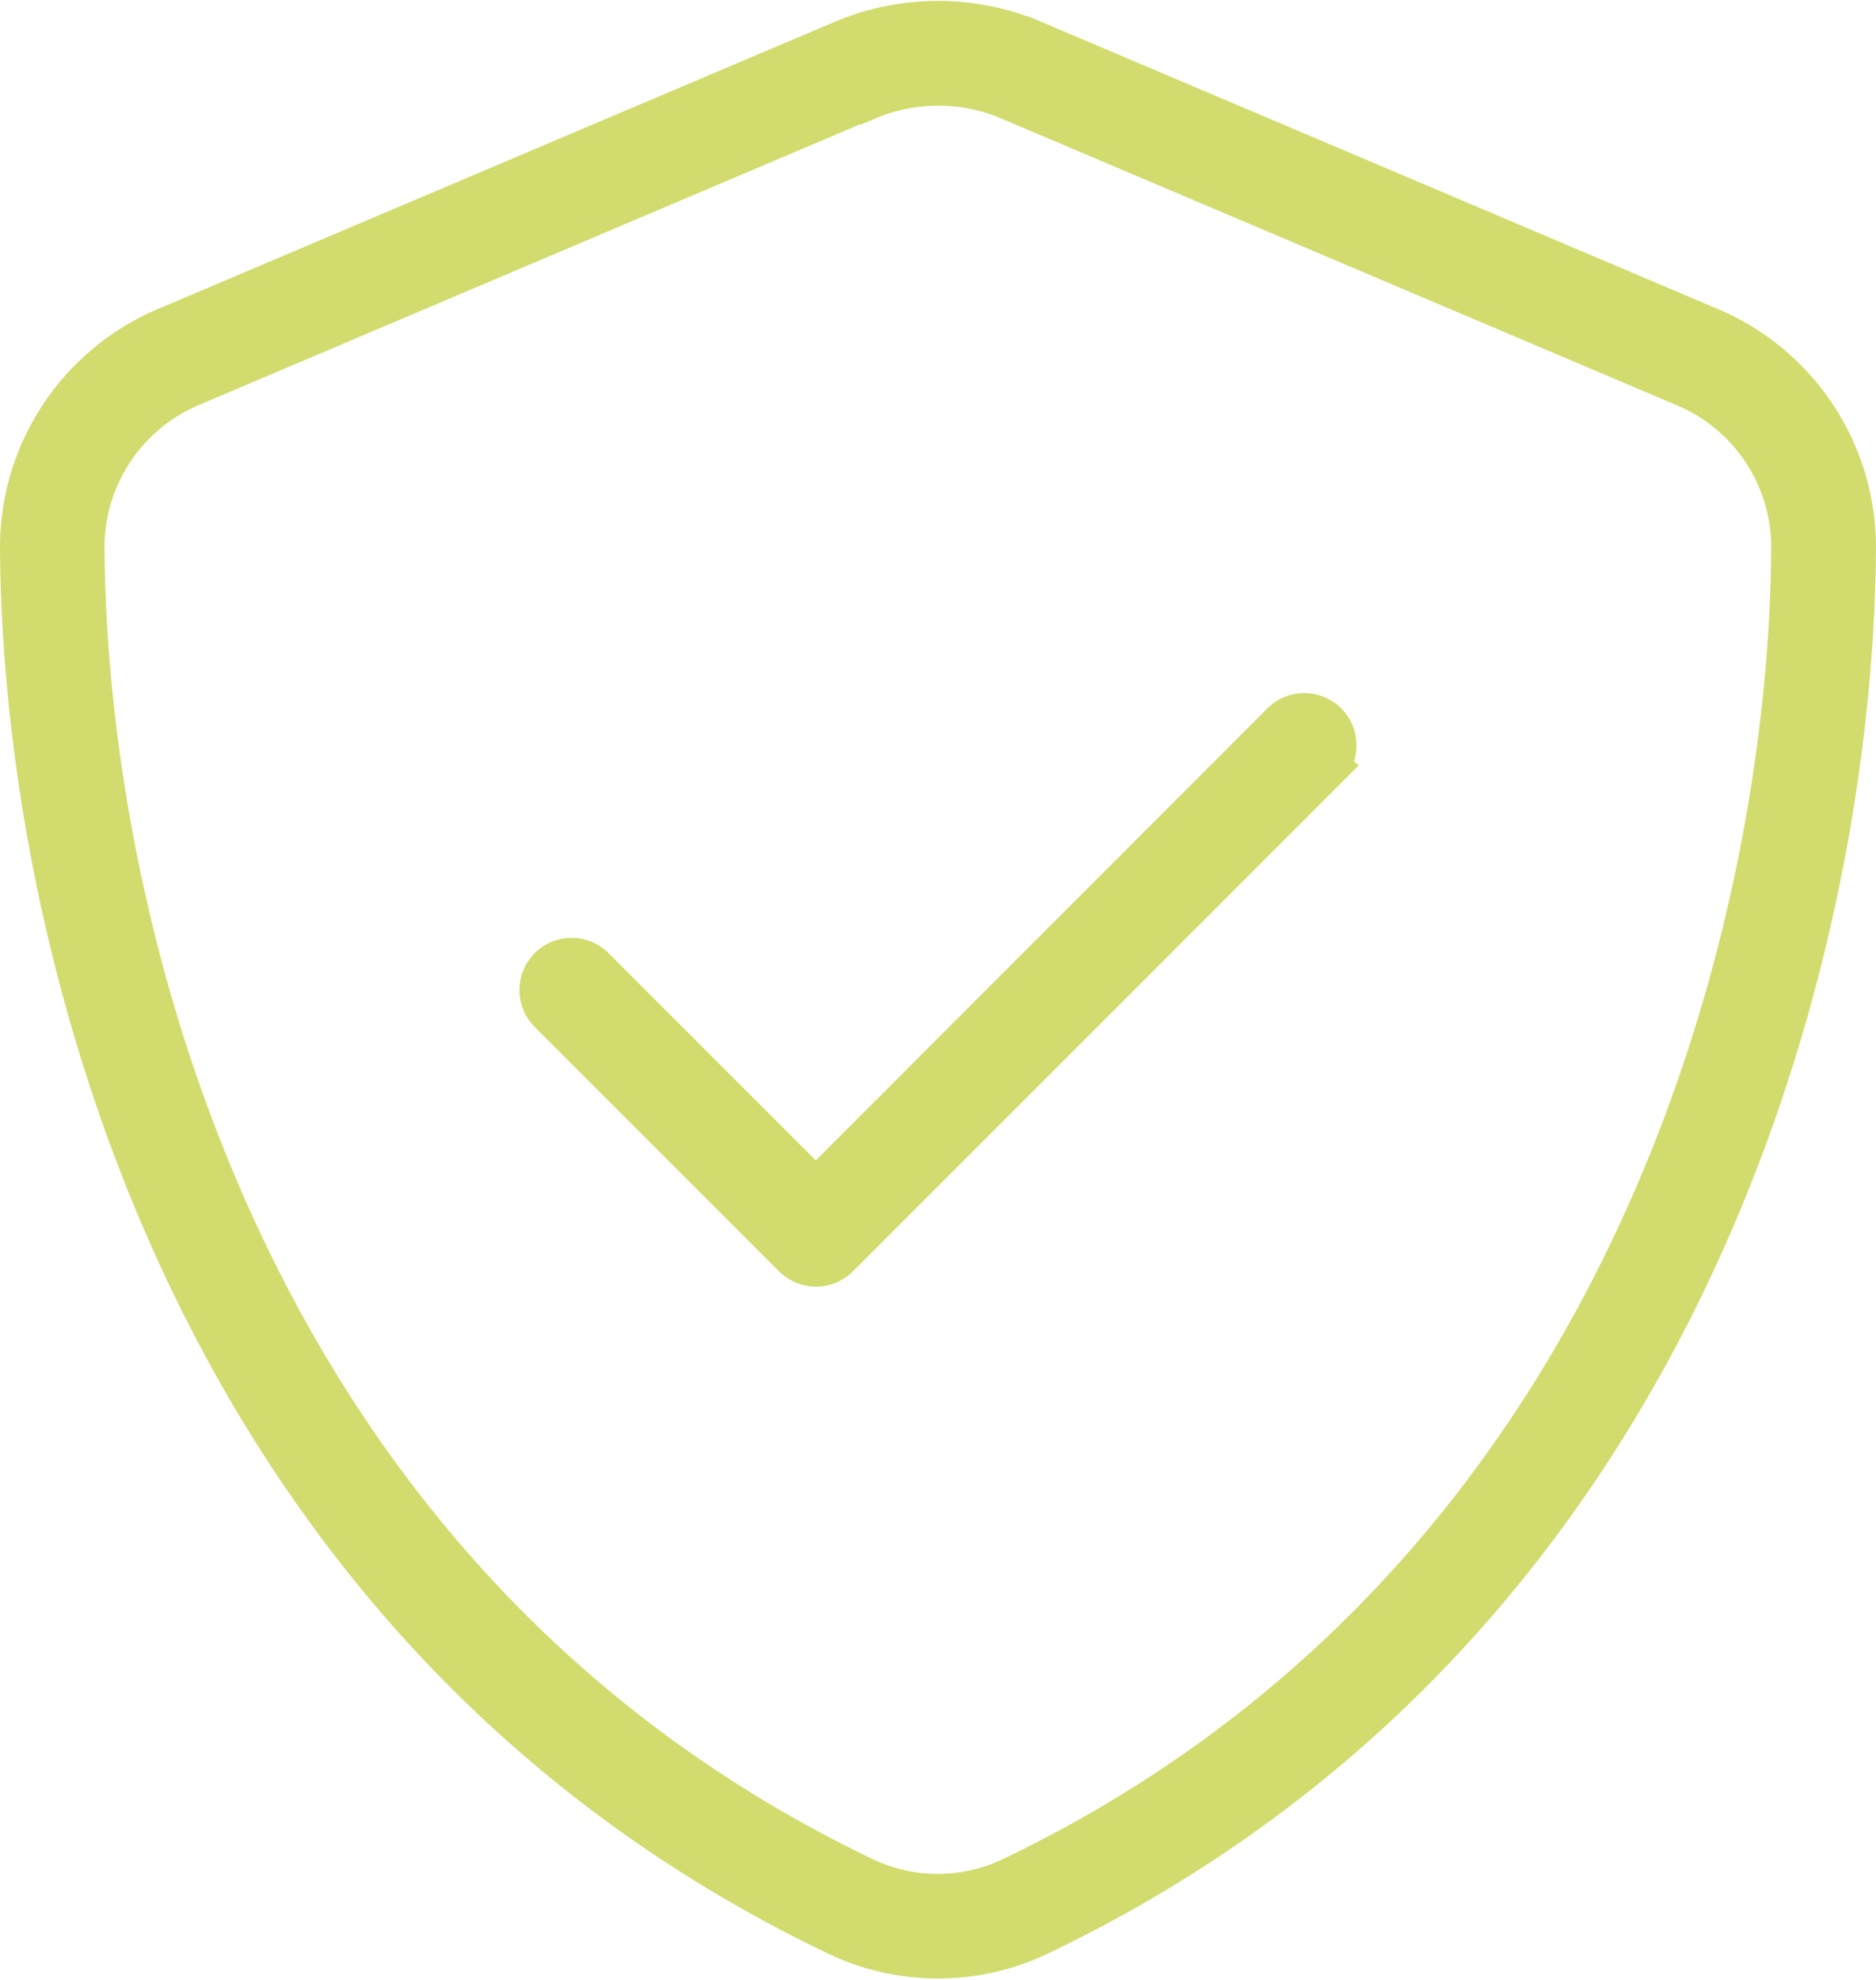 <?xml version="1.0" encoding="UTF-8"?> <svg xmlns="http://www.w3.org/2000/svg" width="43.188" height="45.568" viewBox="0 0 43.188 45.568"><path id="Icon-Shield-With-Check-mark" d="M22.134,1.611a4.207,4.207,0,0,1,3.3,0L40.96,8.2a4.049,4.049,0,0,1,2.5,3.727c-.044,8.49-3.542,23.748-17.974,30.656a3.971,3.971,0,0,1-3.428,0C7.632,35.669,4.134,20.411,4.09,11.921a4.059,4.059,0,0,1,2.5-3.727L22.125,1.6Zm3.841-1.3a5.61,5.61,0,0,0-4.395,0L6.05,6.9A5.456,5.456,0,0,0,2.684,11.93c.044,8.719,3.63,24.671,18.773,31.922a5.368,5.368,0,0,0,4.641,0C41.25,36.6,44.827,20.648,44.871,11.93A5.456,5.456,0,0,0,41.5,6.9Zm6.732,16.682A.7.7,0,1,0,31.714,16L20.965,26.757l-5.124-5.124a.7.7,0,0,0-.993.993l5.625,5.625a.706.706,0,0,0,.993,0L32.716,17Z" transform="translate(-2.184 0.658)" fill="#D2DB6D" stroke="#D2DB6D" stroke-width="1"></path></svg> 